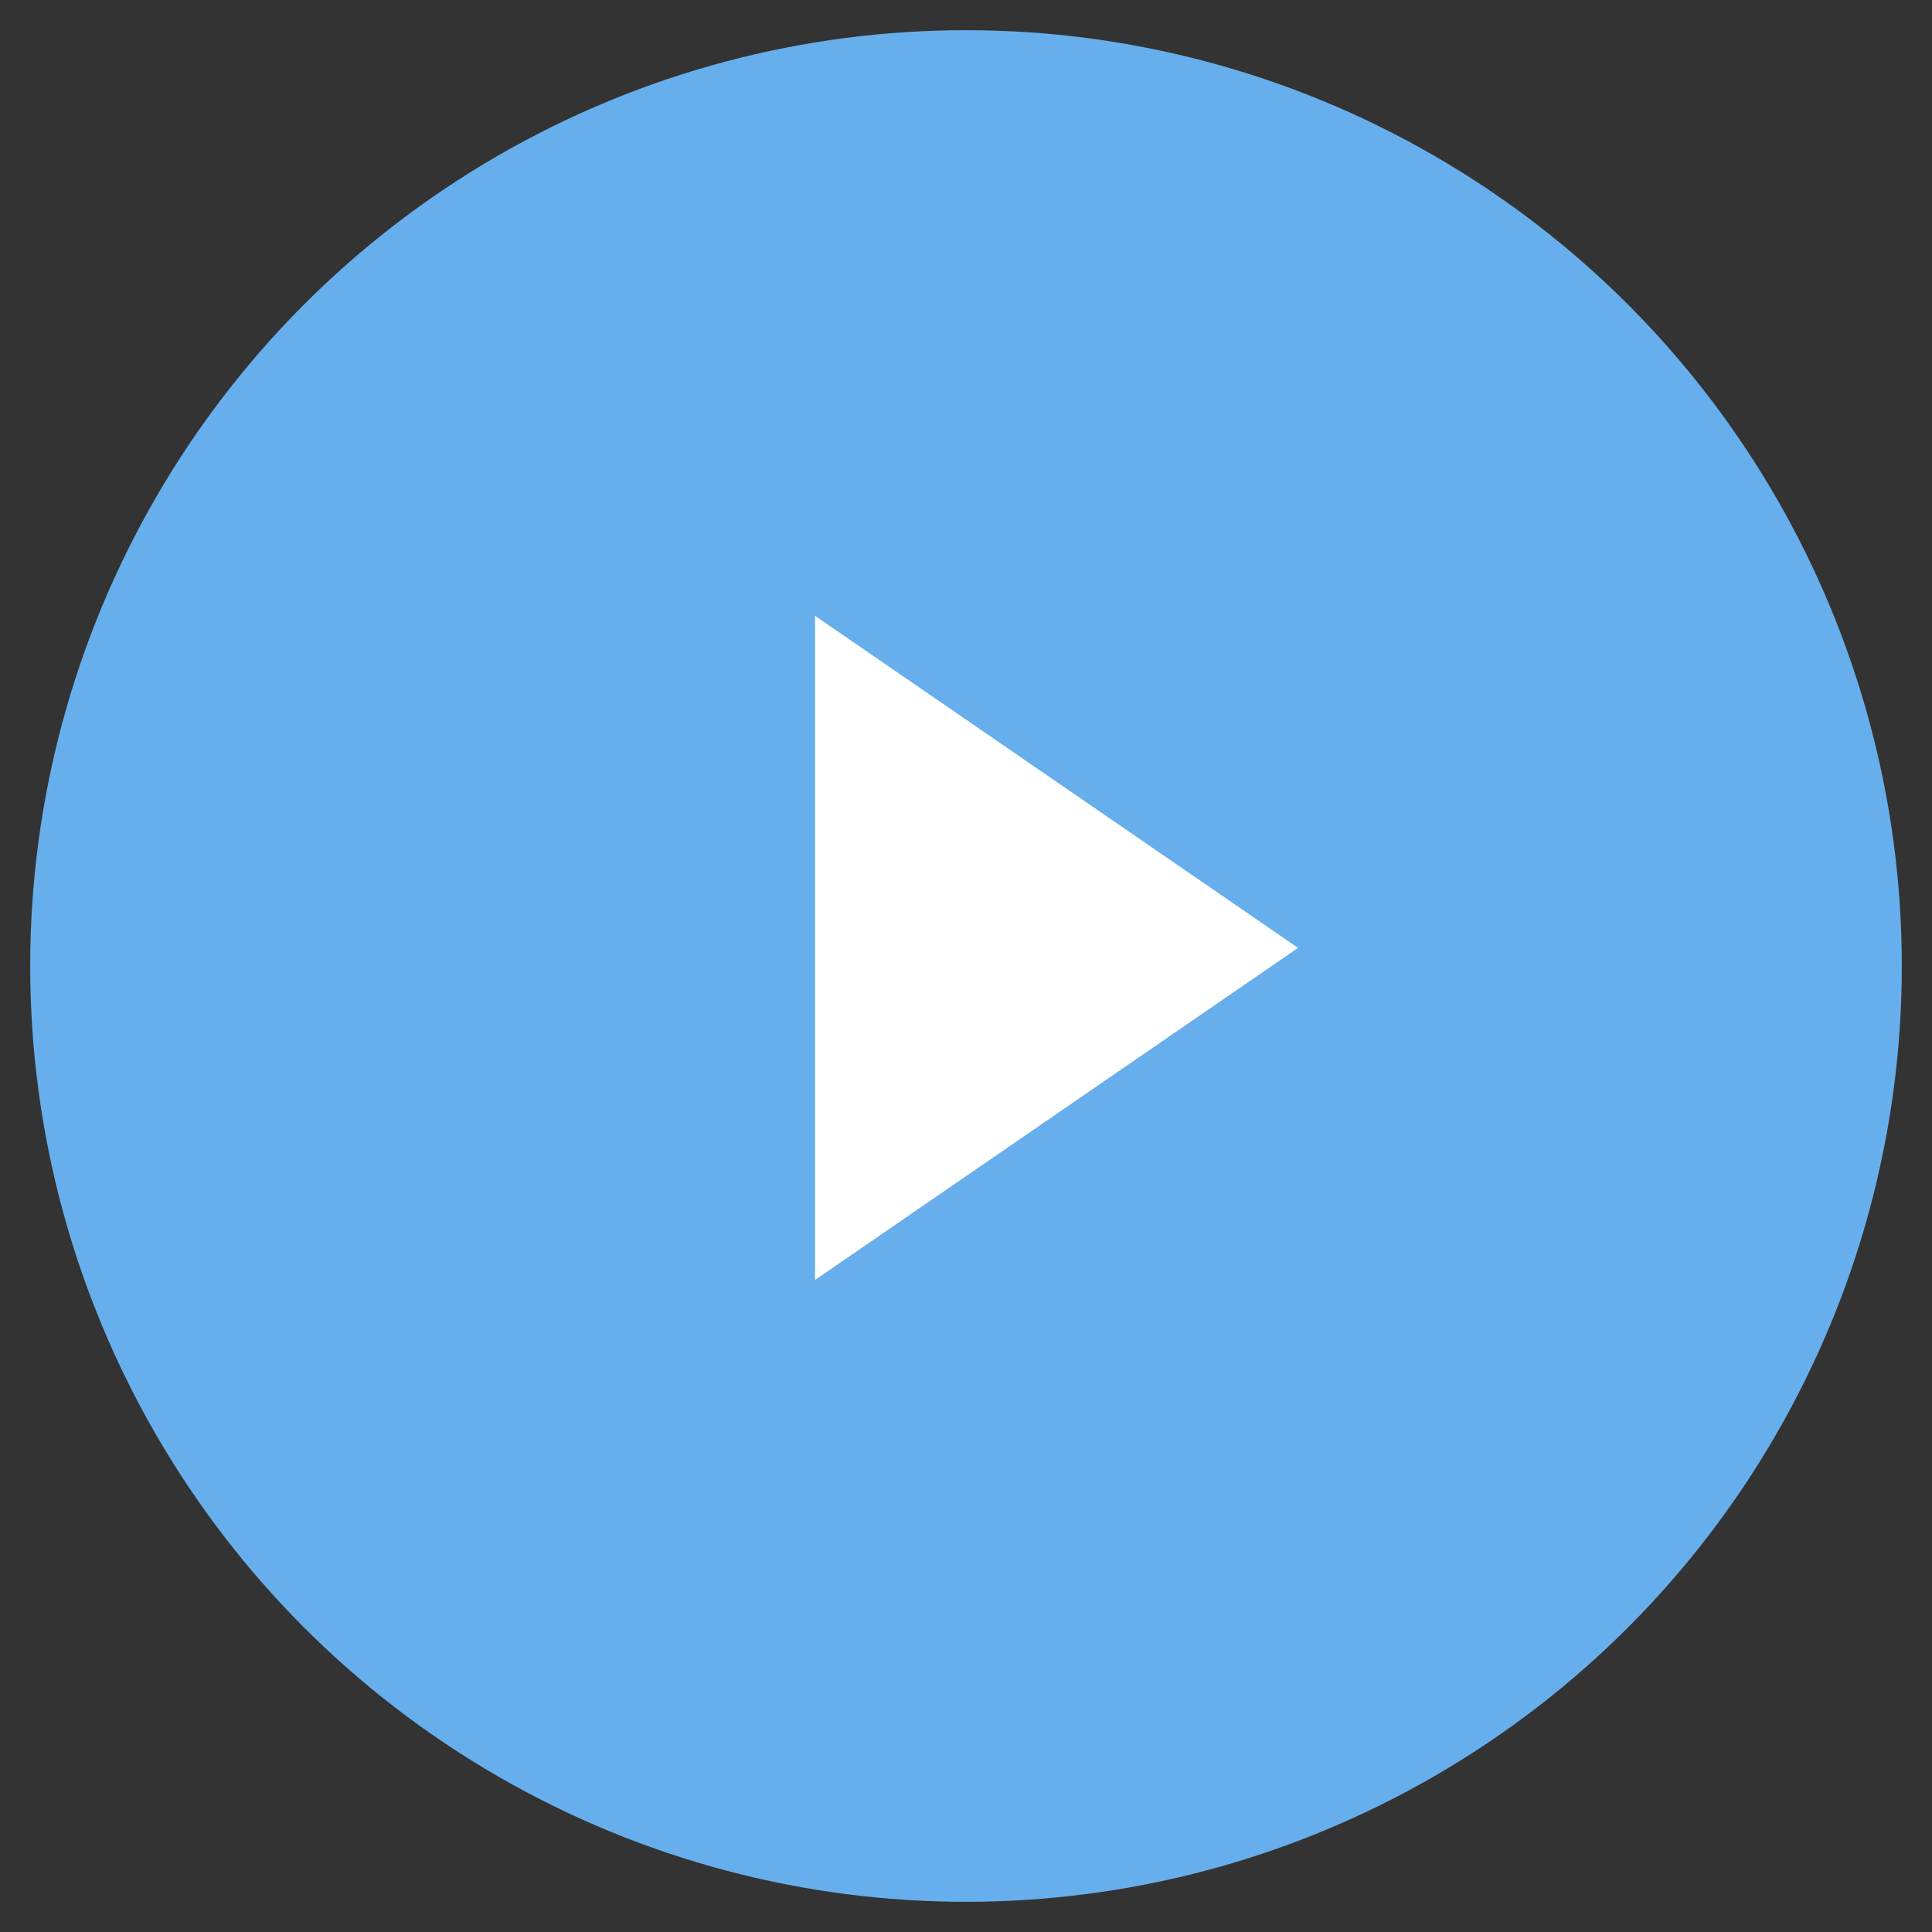 <svg xmlns="http://www.w3.org/2000/svg" xmlns:xlink="http://www.w3.org/1999/xlink" preserveAspectRatio="xMidYMid" width="32" height="32" viewBox="0 0 32 32">
  <rect x="0" y="0" width="32" height="32" fill="#333333" stroke="none"/>
  <circle cx="16" cy="16" r="15.5" fill="#67afec" />
  <path d="M 13.5 10.2 l 8 5.5 l -8 5.5 z" fill="white" />
</svg>
